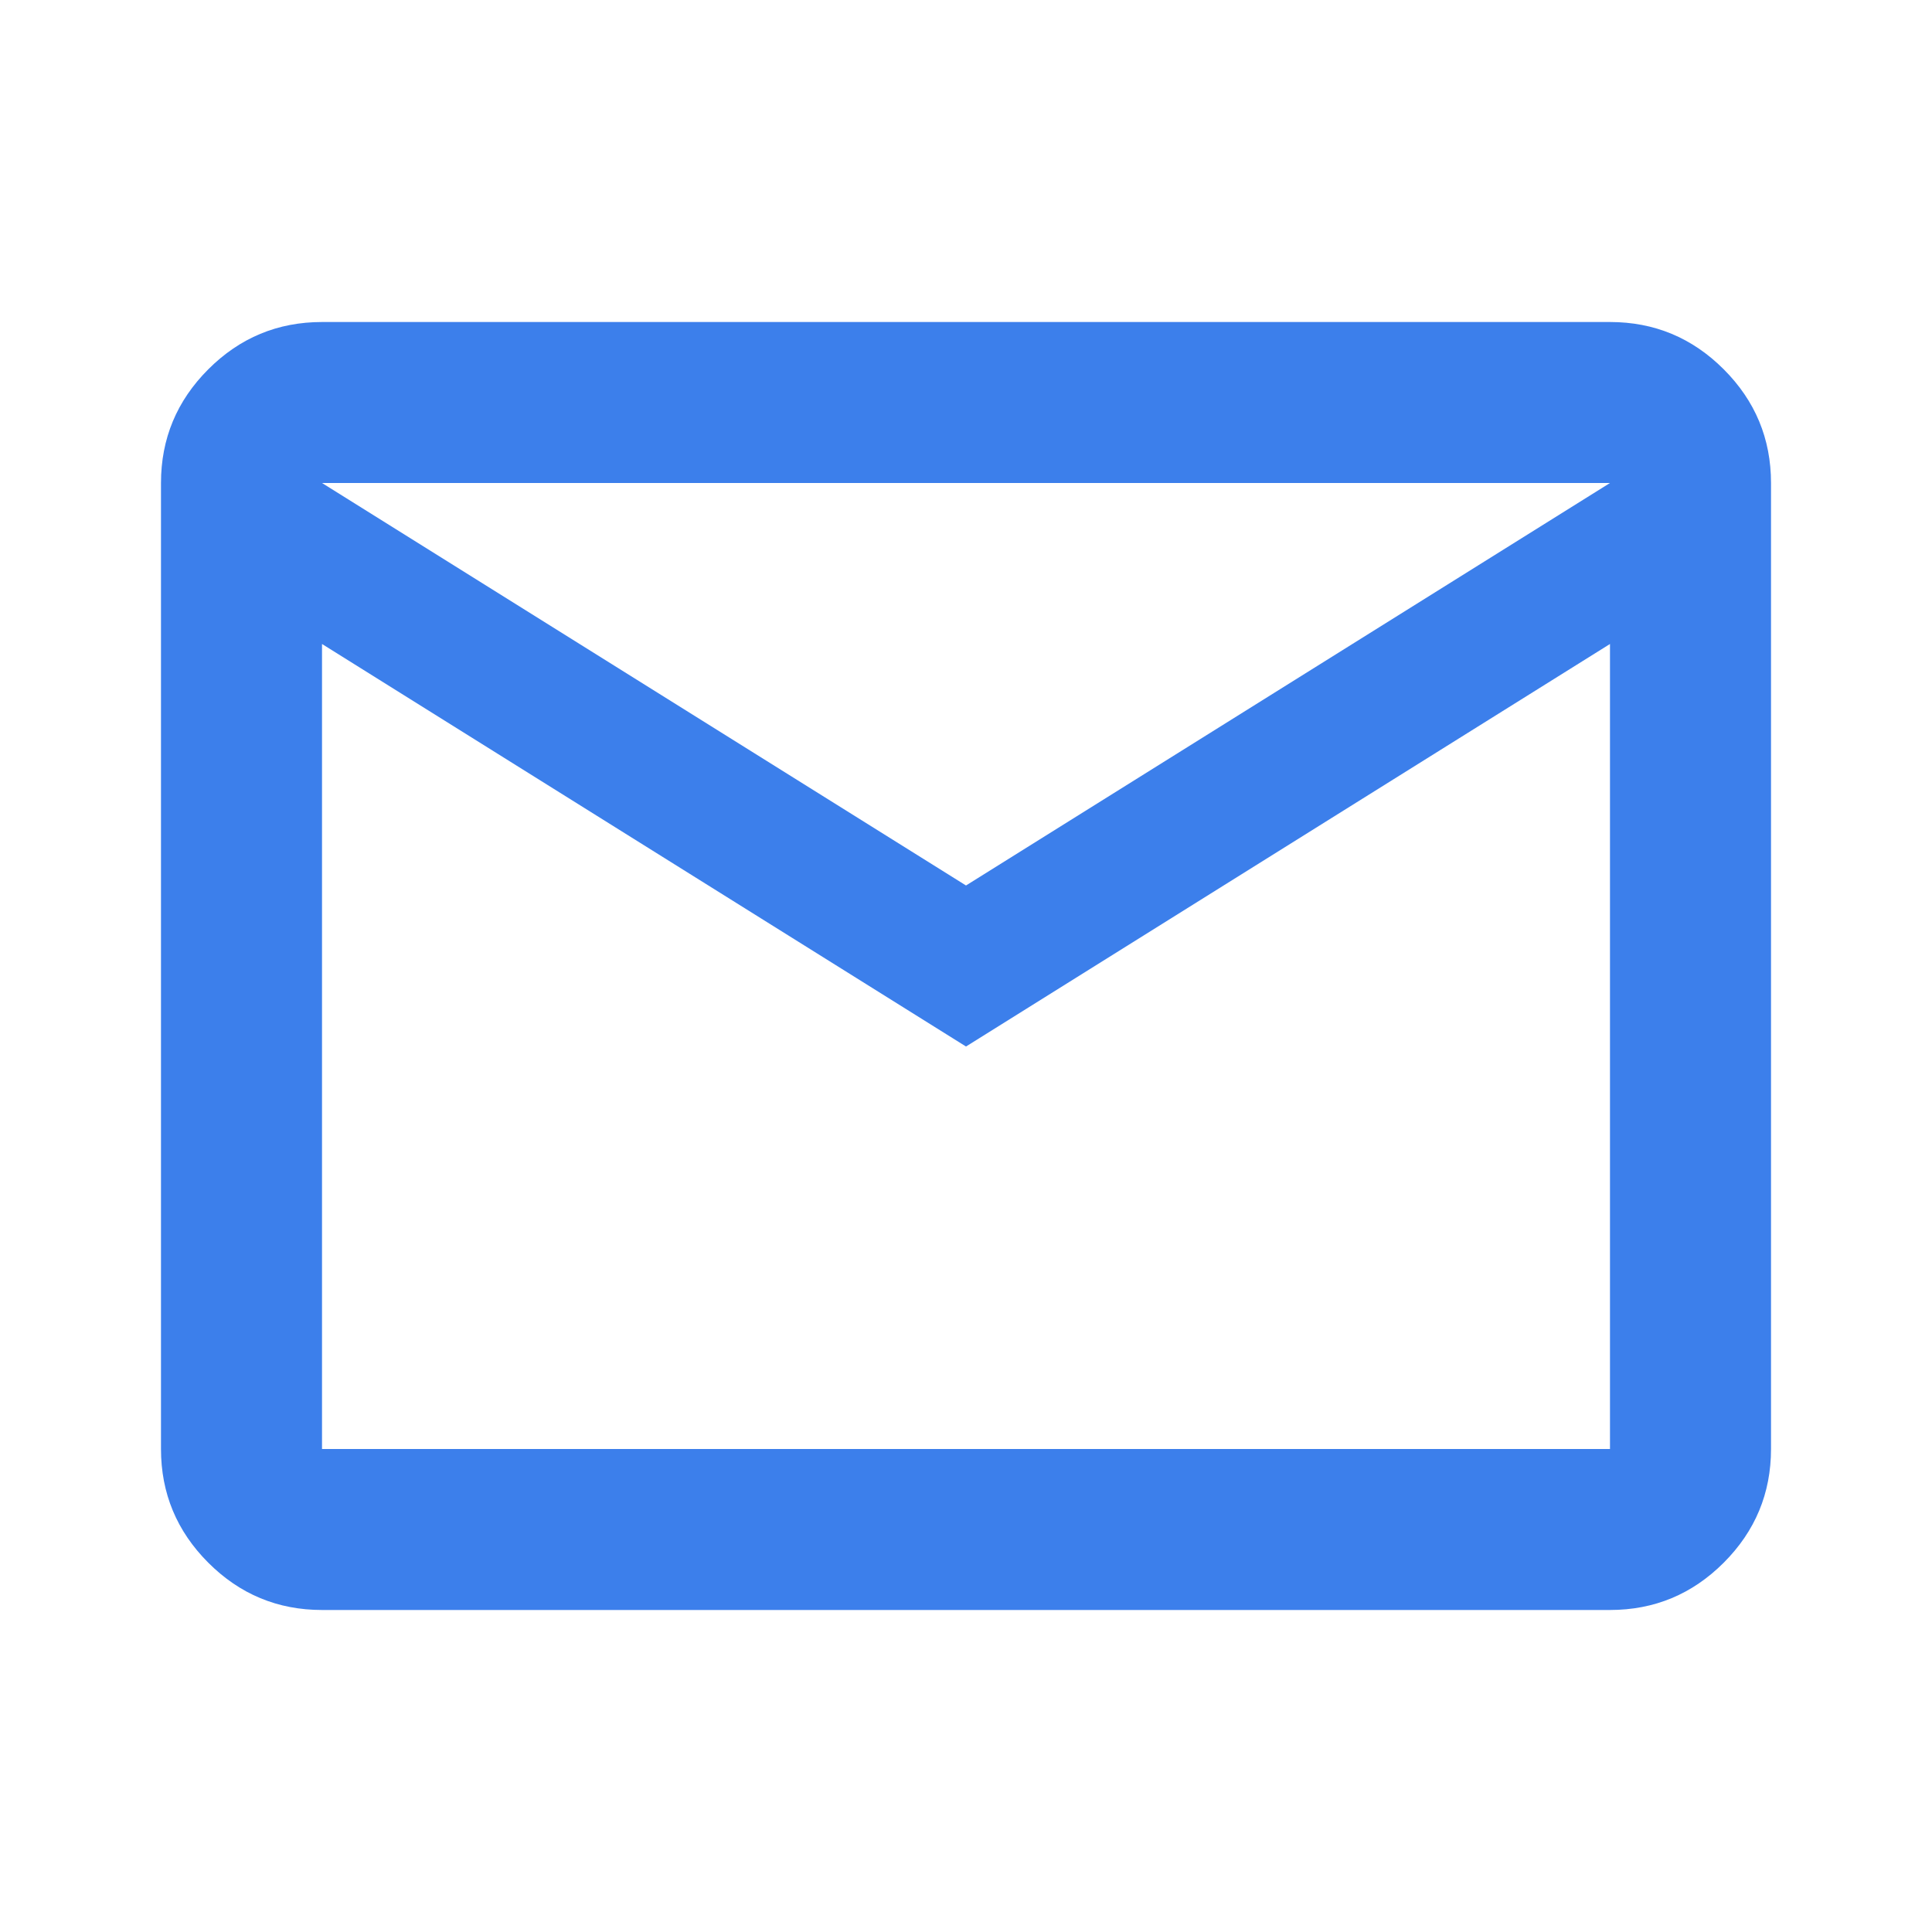 <svg width="46" height="46" viewBox="0 0 46 46" fill="none" xmlns="http://www.w3.org/2000/svg">
<g id="Mail">
<path id="Vector" d="M7.667 38.333C6.612 38.333 5.71 37.958 4.959 37.207C4.209 36.457 3.833 35.554 3.833 34.5V11.5C3.833 10.446 4.209 9.543 4.959 8.793C5.71 8.042 6.612 7.667 7.667 7.667H38.333C39.388 7.667 40.29 8.042 41.041 8.793C41.791 9.543 42.167 10.446 42.167 11.5V34.5C42.167 35.554 41.791 36.457 41.041 37.207C40.29 37.958 39.388 38.333 38.333 38.333H7.667ZM23 24.917L7.667 15.333V34.5H38.333V15.333L23 24.917ZM23 21.083L38.333 11.5H7.667L23 21.083ZM7.667 15.333V11.5V34.5V15.333Z" fill="#3C7FEB"/>
</g>
</svg>
